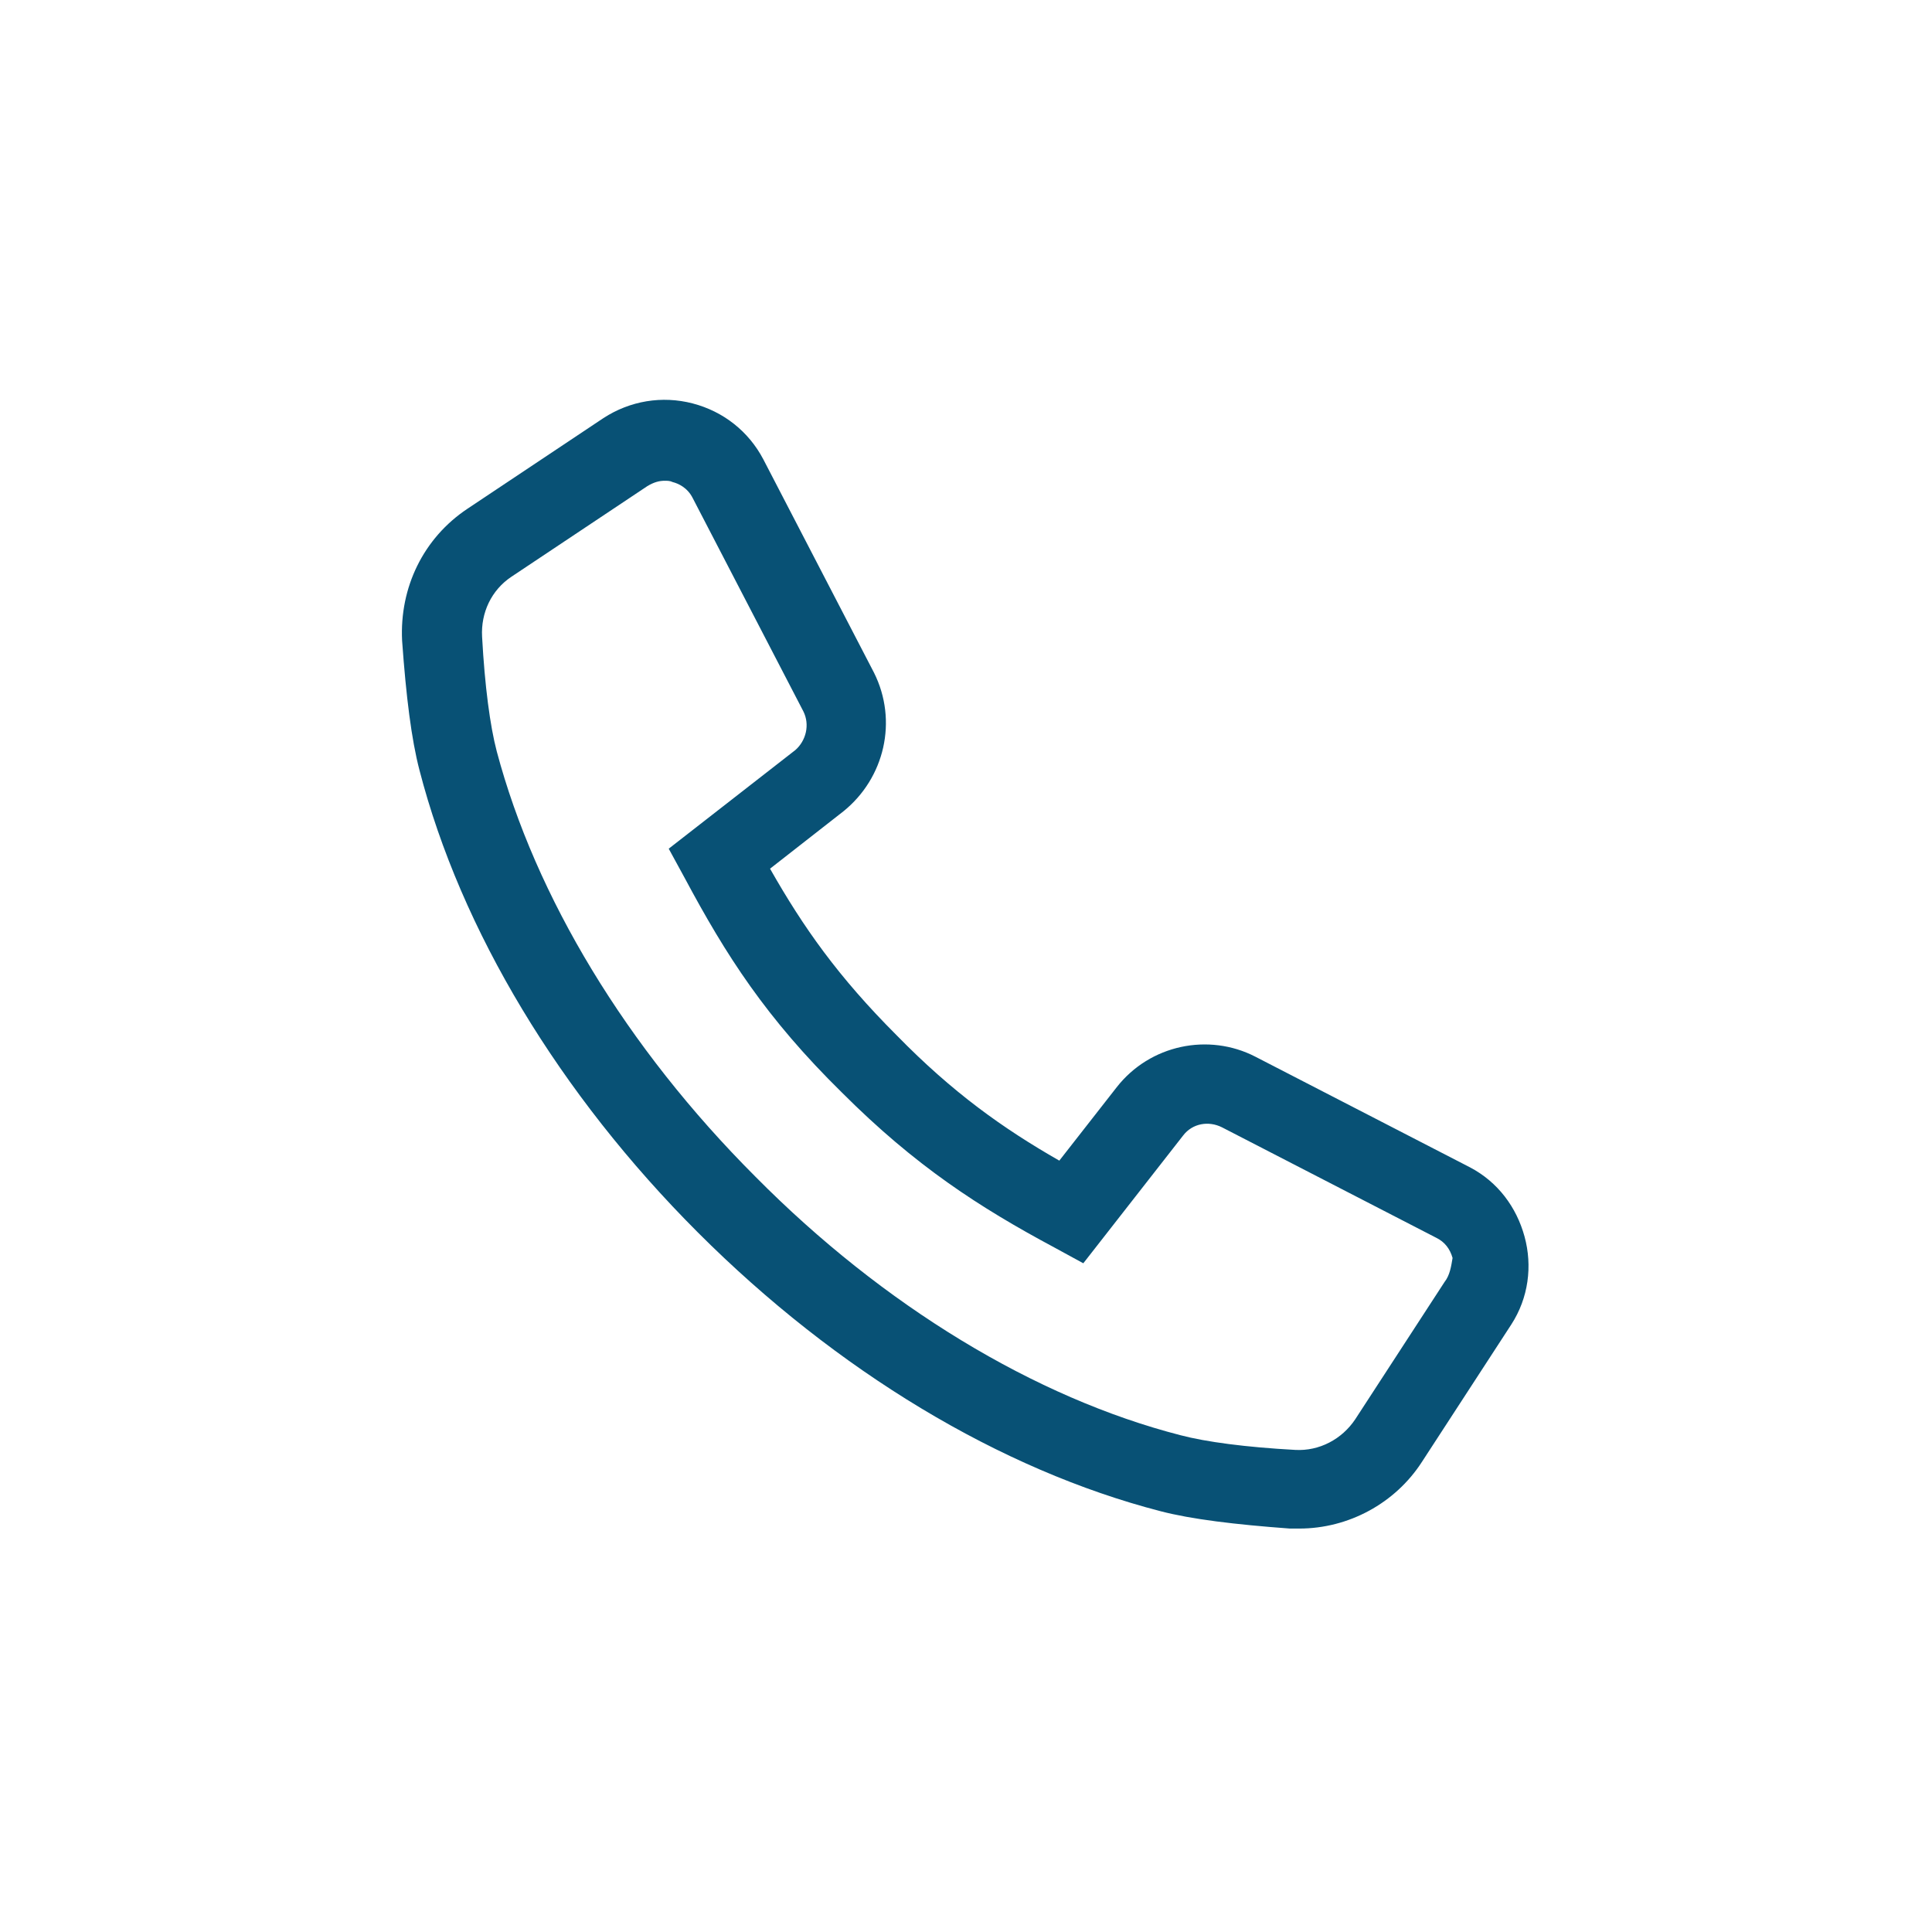 <svg xmlns="http://www.w3.org/2000/svg" xmlns:xlink="http://www.w3.org/1999/xlink" width="100" height="100" viewBox="0 0 100 100"><g><g transform="translate(50 50) scale(0.69 0.69) rotate(0) translate(-50 -50)" style="fill:#085175;"><svg fill="#085175" xmlns:x="http://ns.adobe.com/Extensibility/1.0/" xmlns:i="http://ns.adobe.com/AdobeIllustrator/10.0/" xmlns:graph="http://ns.adobe.com/Graphs/1.0/" xmlns="http://www.w3.org/2000/svg" xmlns:xlink="http://www.w3.org/1999/xlink" version="1.1" x="0px" y="0px" viewBox="-949 951 100 100" style="enable-background:new -949 951 100 100;" xml:space="preserve"><g><g i:extraneous="self"><g><path d="M-861.2,1016.1l-16.1-8.3c-3.5-1.8-7.9-0.9-10.4,2.3l-4.3,5.5c-4.2-2.4-8-5.1-12.2-9.4c-4.4-4.4-7-8.1-9.5-12.5l5.5-4.3     c3.1-2.5,4.1-6.8,2.3-10.4l-8.3-16c-1.1-2.1-3-3.6-5.3-4.2c-2.3-0.6-4.7-0.2-6.7,1.1l-10.2,6.8c-3.3,2.2-5.1,5.9-4.9,9.9     c0.3,4.2,0.7,7.4,1.3,9.7c3.1,12,10.5,24.3,20.9,34.7s22.7,17.8,34.7,20.9c2.3,0.6,5.6,1,9.7,1.3c0.2,0,0.5,0,0.7,0     c3.7,0,7.2-1.9,9.2-5l6.7-10.3c1.3-2,1.6-4.4,1-6.6S-859.1,1017.2-861.2,1016.1z M-863.1,1024.7l-6.7,10.3     c-1,1.5-2.7,2.4-4.5,2.3c-3.7-0.2-6.7-0.6-8.6-1.1c-10.9-2.8-22.3-9.7-31.9-19.4c-9.7-9.7-16.5-21-19.4-31.9     c-0.5-1.9-0.9-4.9-1.1-8.6c-0.1-1.8,0.7-3.5,2.2-4.5l10.2-6.8c0.5-0.3,0.9-0.4,1.3-0.4c0.2,0,0.4,0,0.6,0.1     c0.4,0.1,1.1,0.4,1.5,1.2l8.3,16c0.5,1,0.2,2.2-0.6,2.9l-9.5,7.4l1.2,2.2c3.1,5.8,6.1,10.5,11.8,16.1c5.5,5.5,10.3,8.6,15.9,11.6     l2.2,1.2l7.5-9.6c0.7-0.9,1.9-1.1,2.9-0.6l16.1,8.3c0.6,0.3,1,0.8,1.2,1.5C-862.6,1023.5-862.7,1024.2-863.1,1024.7z"></path></g></g></g></svg></g></g></svg>